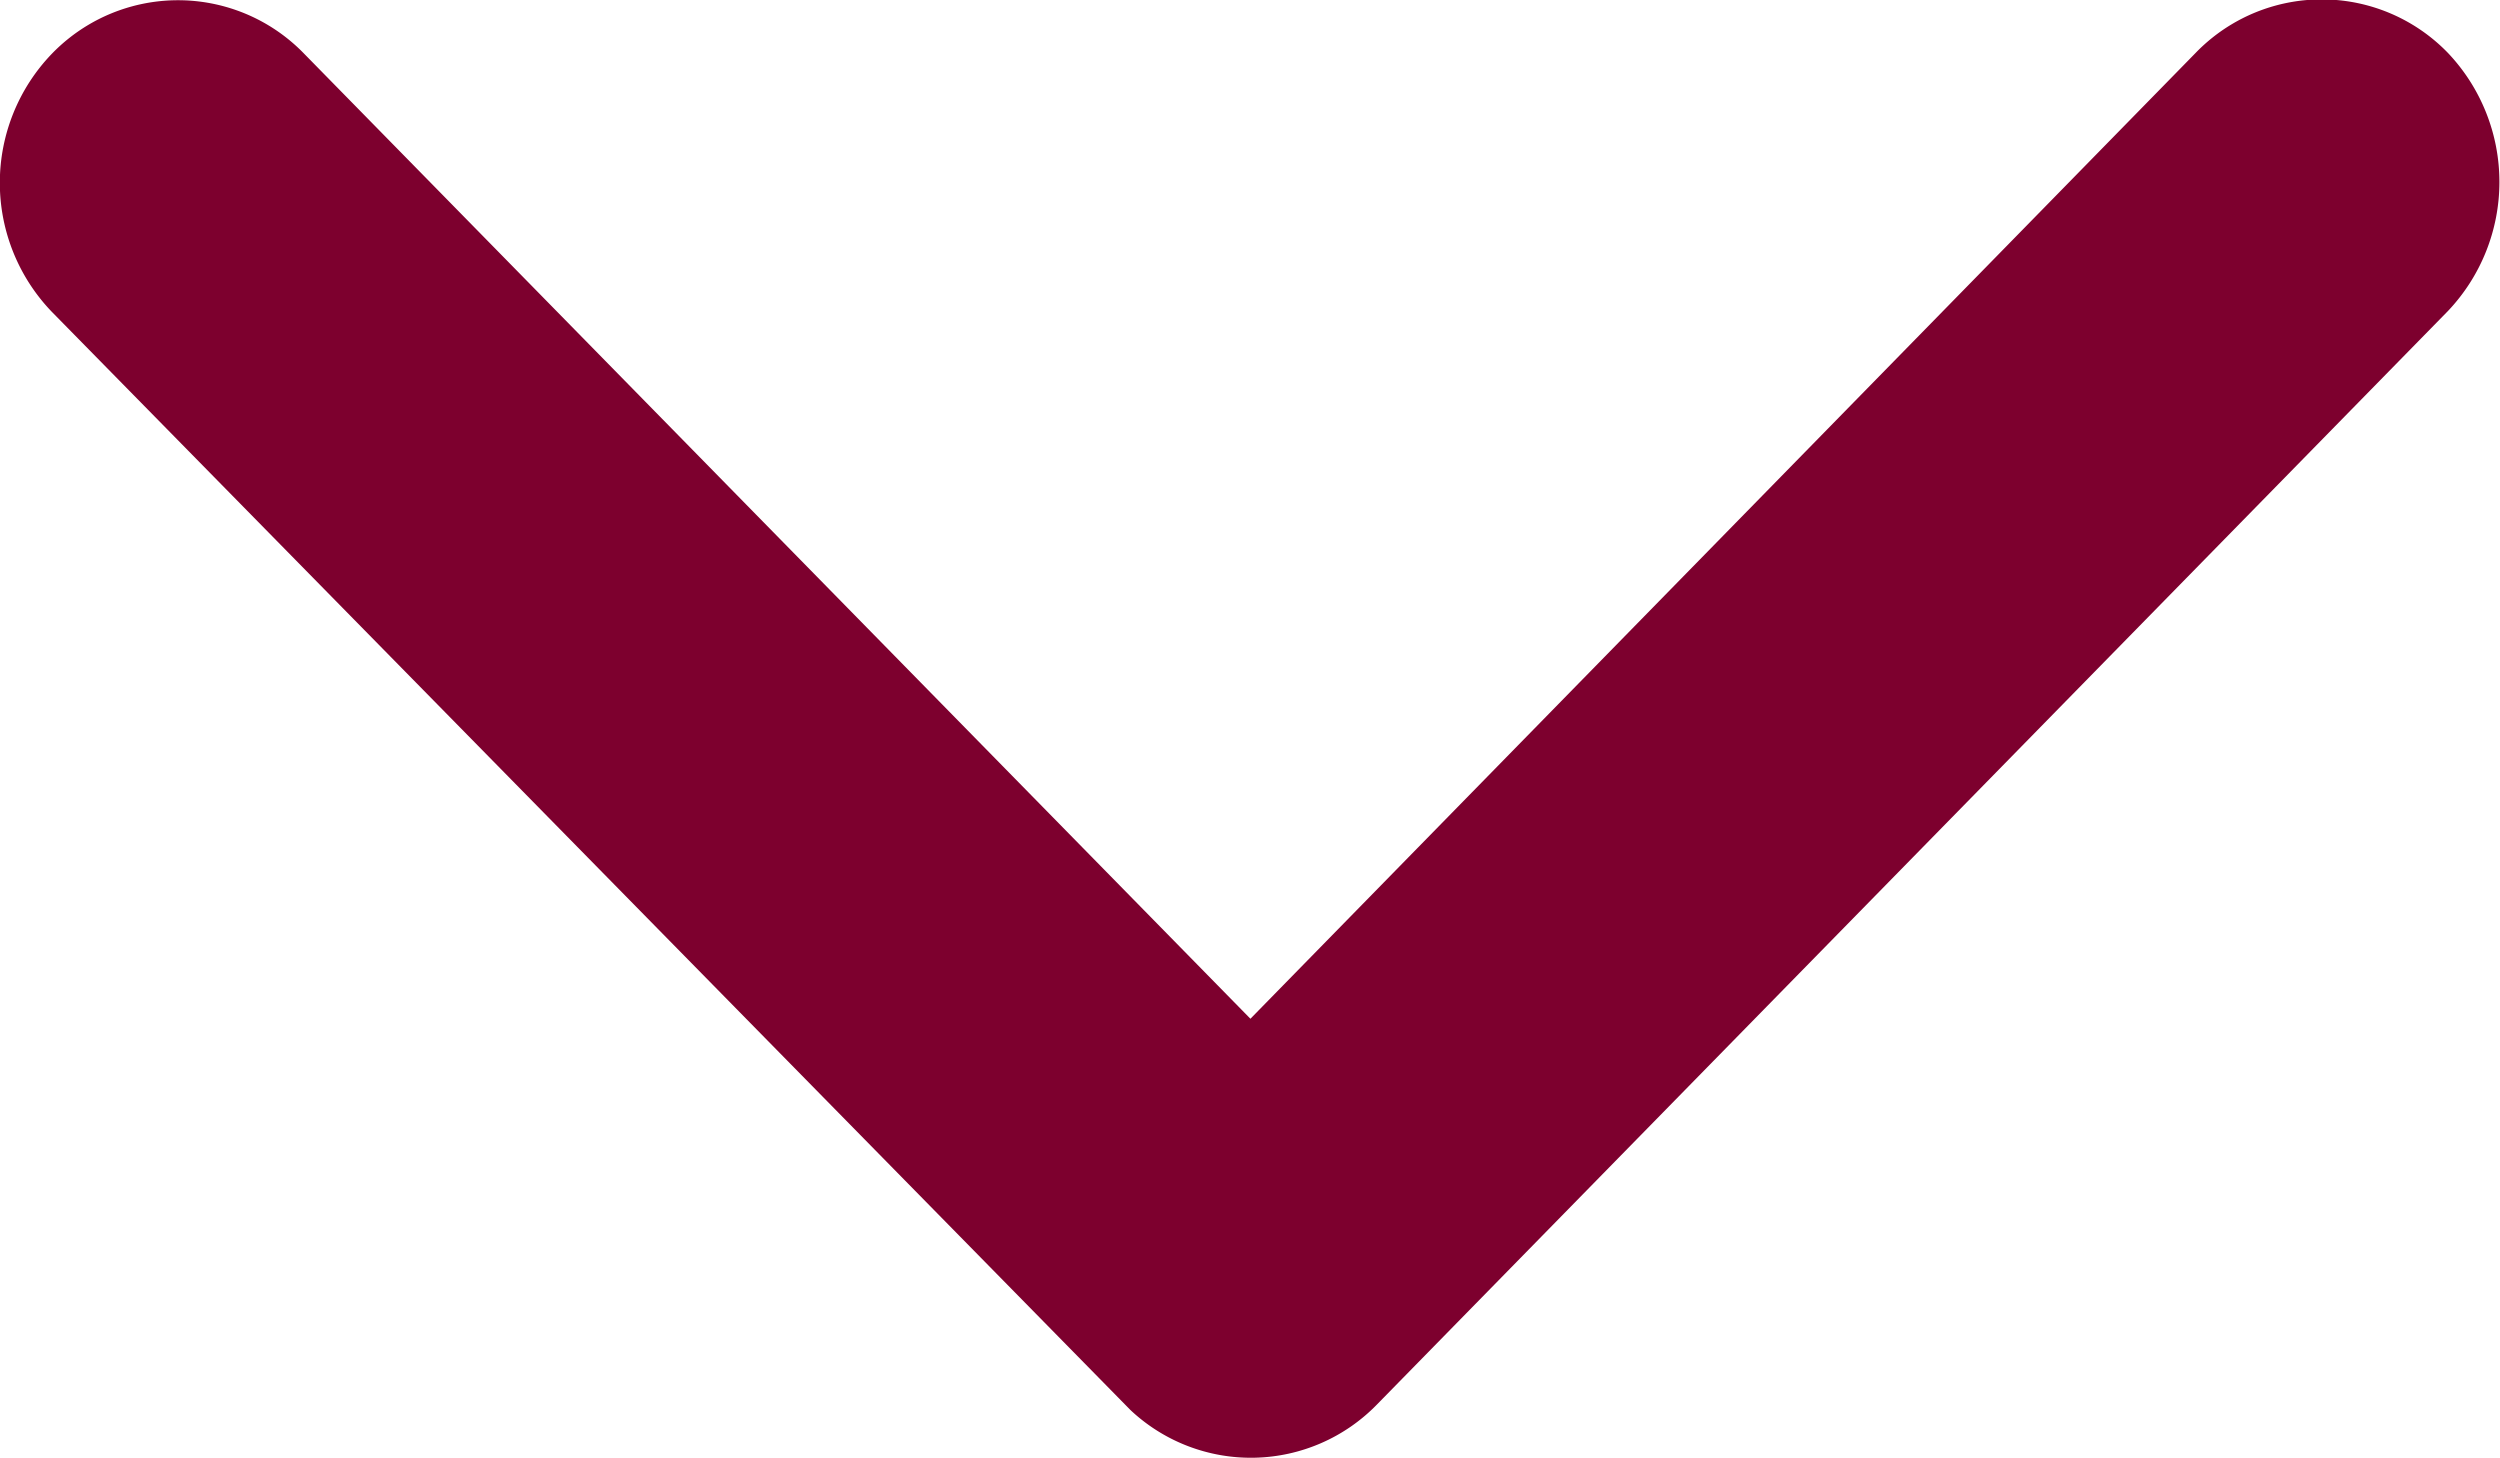 <svg xmlns="http://www.w3.org/2000/svg" width="12" height="7" viewBox="0 0 12 7">
  <path id="DrownDown_Carrot" data-name="DrownDown Carrot" d="M16.136,12.194,11.5,7.657a.842.842,0,0,1,0-1.211.9.9,0,0,1,1.239,0l5.249,5.141a.844.844,0,0,1,.026,1.183l-5.271,5.177a.893.893,0,0,1-1.239,0,.842.842,0,0,1,0-1.211Z" transform="translate(18.196 -11.246) rotate(90)" fill="#7d002e"/>
</svg>
